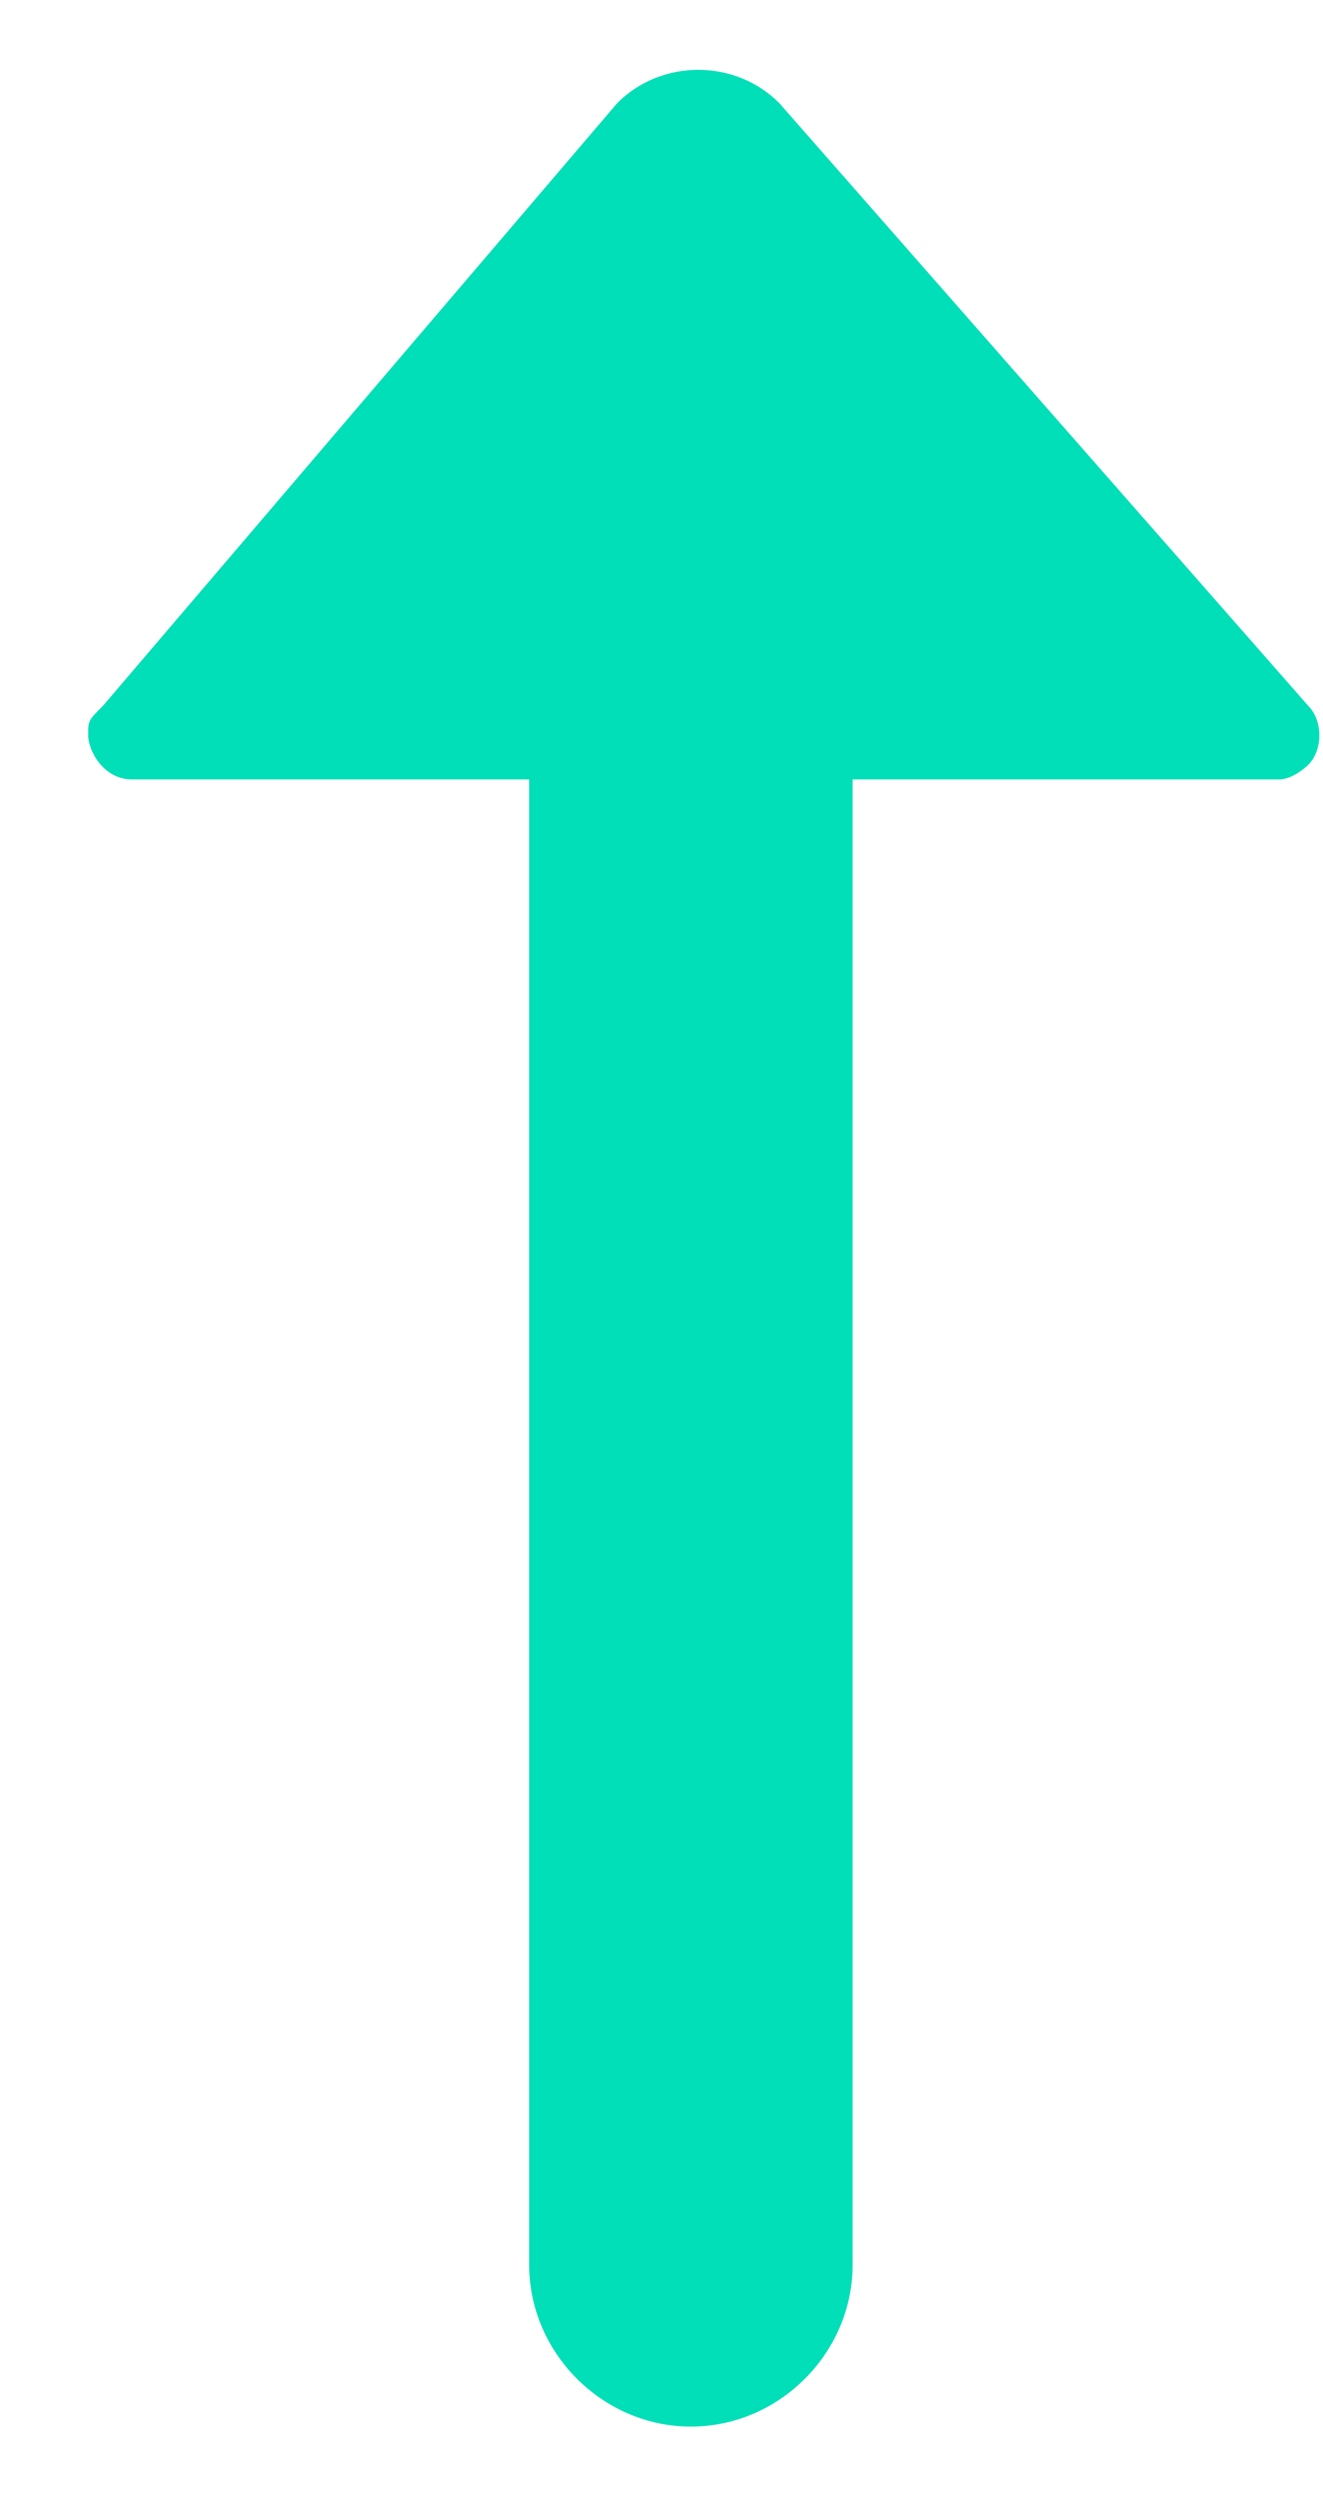 <svg width="9" height="17" viewBox="0 0 9 17" fill="none" xmlns="http://www.w3.org/2000/svg">
<path d="M8.9 4.8C9 4.9 9 5.1 8.9 5.2C8.9 5.2 8.8 5.3 8.7 5.3H5.8V15.4C5.8 16 5.3 16.5 4.7 16.5C4.1 16.5 3.6 16 3.6 15.4V5.3H0.9C0.7 5.3 0.6 5.1 0.6 5C0.6 4.9 0.6 4.9 0.7 4.8L4.2 0.7C4.5 0.4 5 0.4 5.3 0.7L8.9 4.8Z" fill="#00DFB7"/>
</svg>
